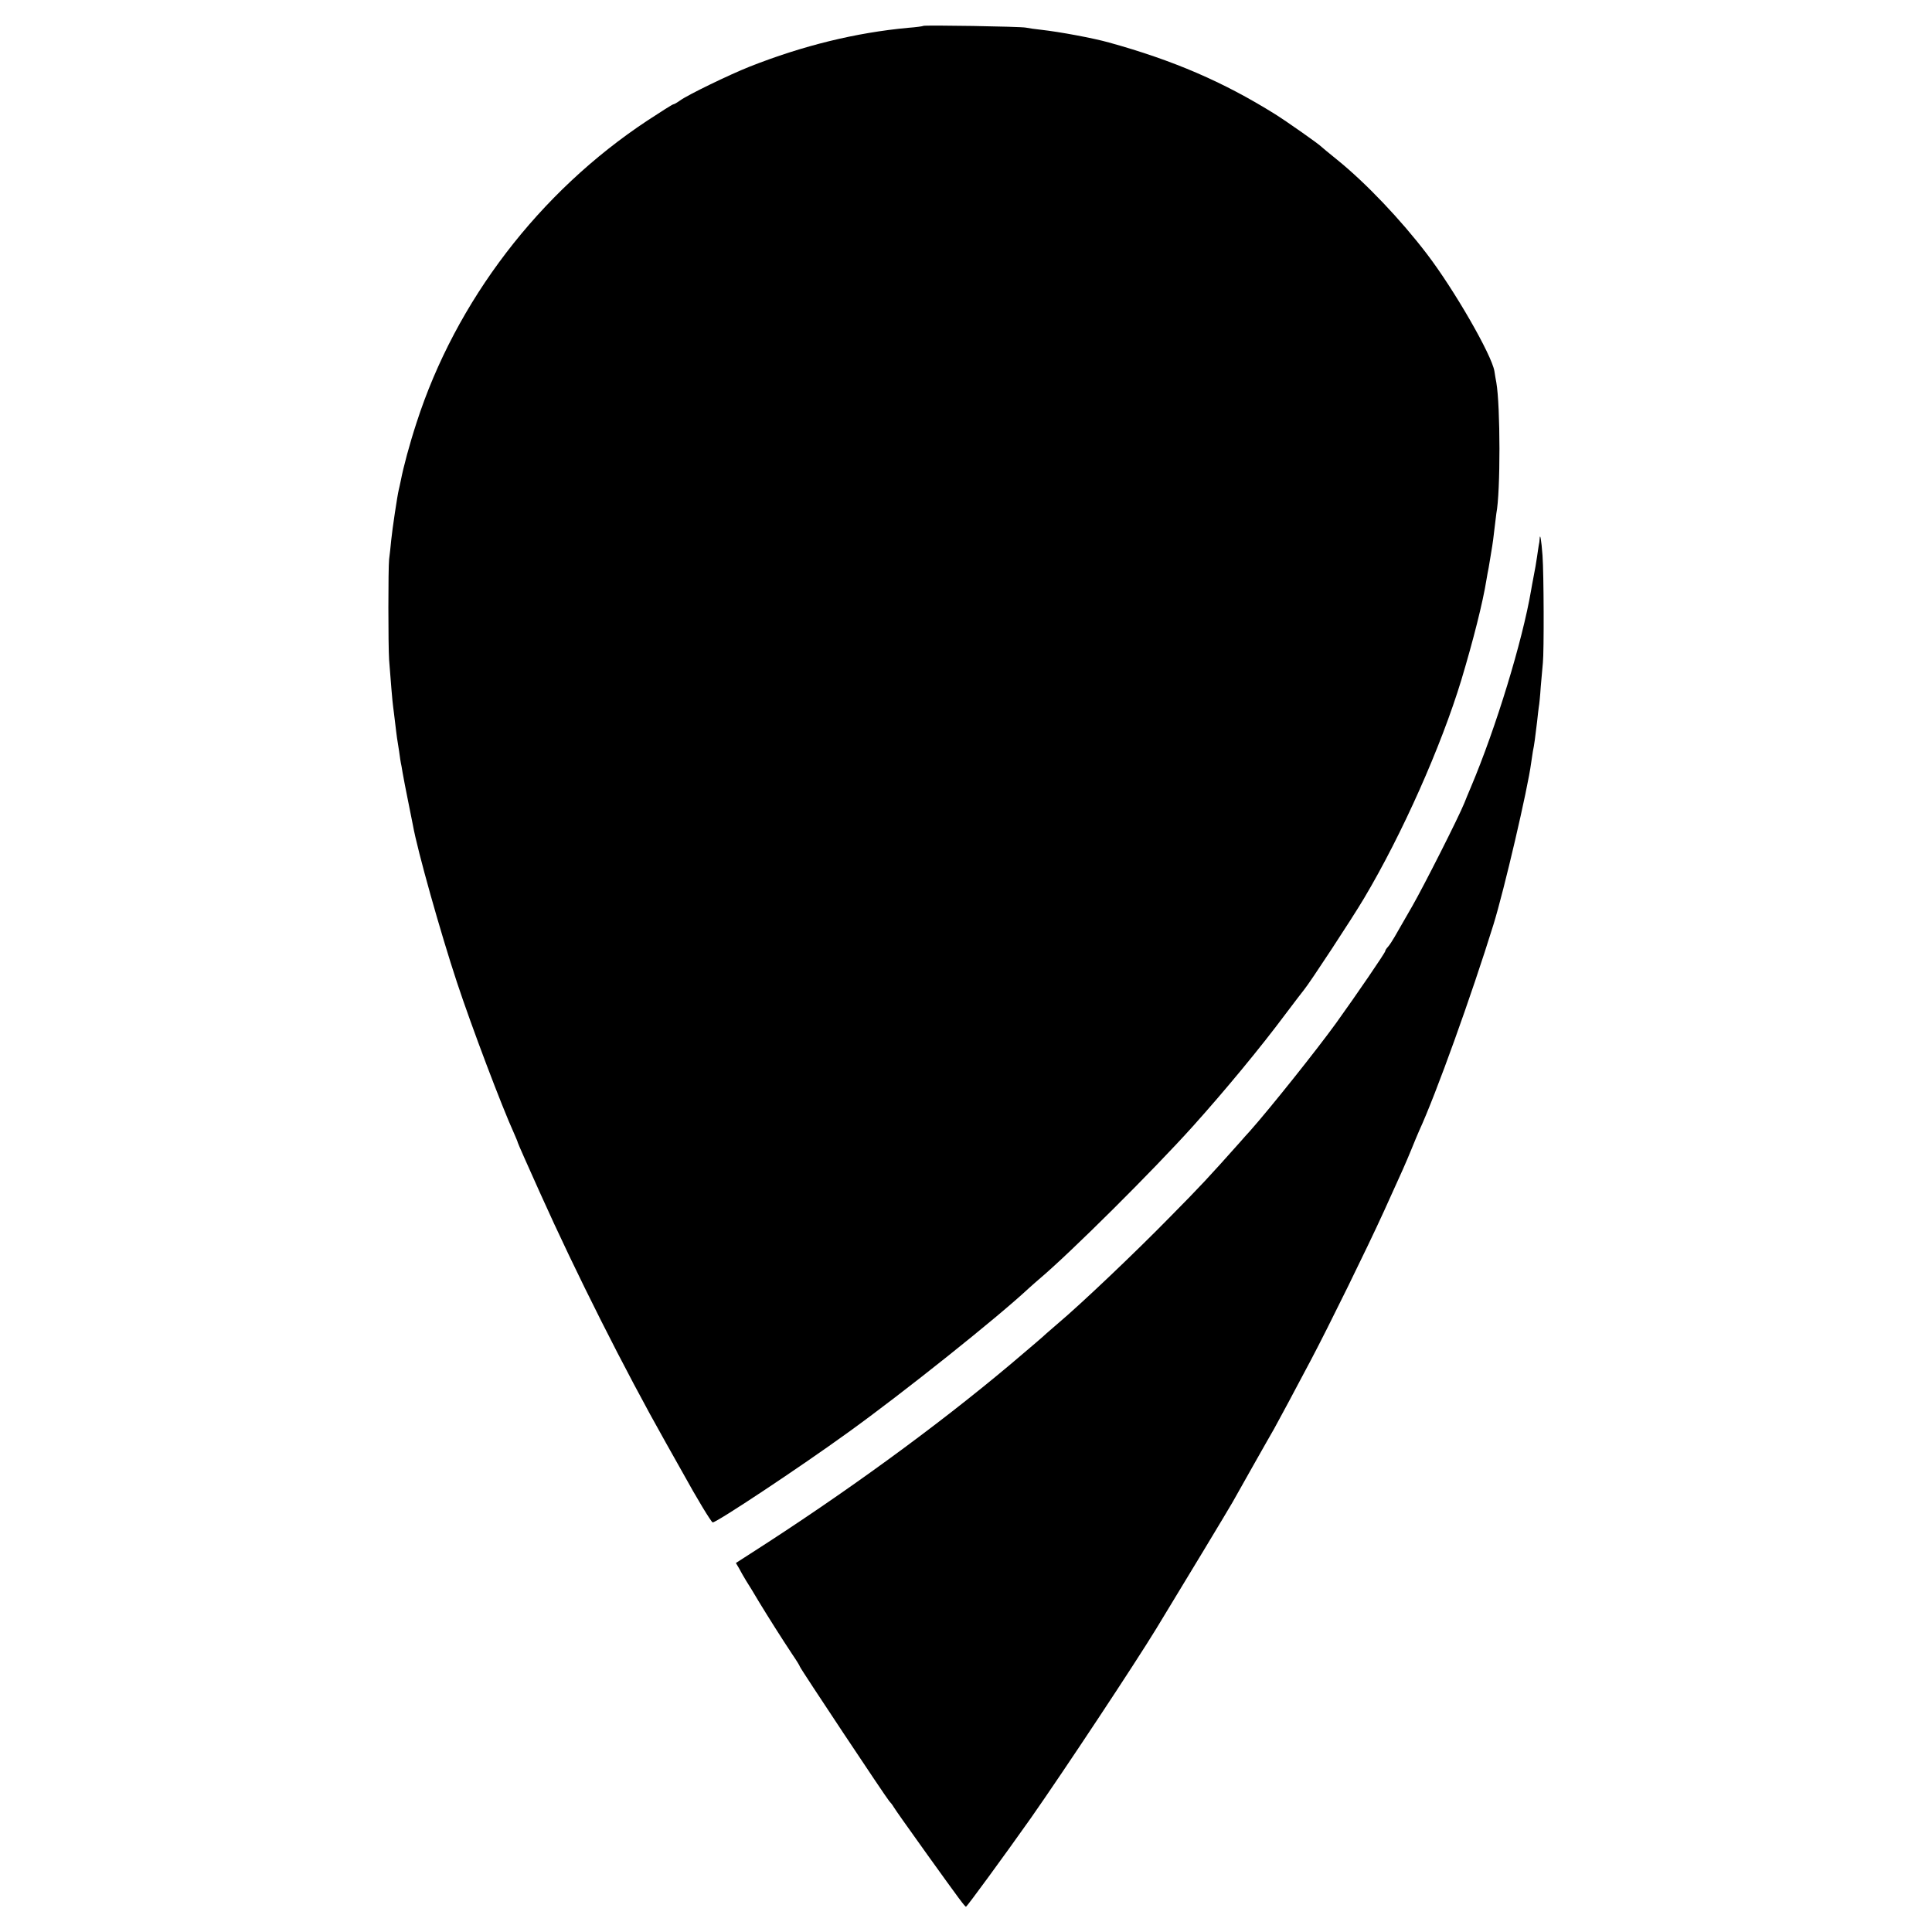 <?xml version="1.0" standalone="no"?>
<!DOCTYPE svg PUBLIC "-//W3C//DTD SVG 20010904//EN"
 "http://www.w3.org/TR/2001/REC-SVG-20010904/DTD/svg10.dtd">
<svg version="1.0" xmlns="http://www.w3.org/2000/svg"
 width="1000pt" height="1000pt" viewBox="0 0 1000 1000"
 preserveAspectRatio="xMidYMid meet">
<g transform="translate(0,1000) scale(0.1,-0.1)"
fill="#000000" stroke="none">
<path d="M4779 9866 c-2 -2 -38 -7 -79 -10 -270 -25 -544 -92 -820 -201 -108
-43 -318 -145 -360 -175 -15 -11 -31 -20 -35 -20 -4 0 -64 -38 -134 -84 -560
-370 -992 -935 -1195 -1564 -37 -113 -68 -230 -81 -297 -5 -22 -9 -44 -11 -50
-7 -27 -34 -207 -39 -260 -3 -33 -8 -78 -11 -100 -5 -46 -5 -445 0 -520 7 -95
18 -228 21 -244 1 -9 6 -45 10 -81 4 -36 9 -72 10 -80 1 -8 6 -40 11 -70 4
-30 8 -57 9 -60 1 -3 5 -25 9 -50 4 -25 17 -90 28 -145 11 -55 22 -111 25
-125 23 -131 144 -560 228 -814 76 -230 233 -645 296 -783 10 -23 19 -44 19
-47 0 -3 52 -120 115 -260 187 -417 438 -915 650 -1291 34 -60 74 -132 90
-160 68 -124 147 -255 154 -255 21 0 448 283 701 466 286 206 771 593 935 746
17 15 39 35 51 45 162 136 593 565 798 793 167 186 349 406 478 579 48 64 92
121 97 127 30 36 248 368 311 474 198 333 399 786 504 1131 62 207 111 400
130 519 3 19 8 46 11 60 2 13 7 40 10 60 3 20 7 45 9 55 2 11 7 49 11 85 4 36
9 73 10 82 22 111 21 559 0 678 -3 14 -7 40 -10 59 -14 84 -207 420 -349 606
-135 177 -315 367 -466 489 -41 33 -77 63 -80 66 -10 12 -178 130 -240 169
-269 168 -528 279 -860 371 -82 23 -254 55 -352 66 -29 3 -64 8 -78 11 -28 6
-525 14 -531 9z"/>
<path d="M7969 7209 c0 -8 -2 -21 -4 -29 -1 -8 -6 -35 -9 -60 -6 -42 -9 -56
-21 -120 -3 -14 -7 -38 -10 -55 -45 -263 -181 -710 -312 -1020 -14 -33 -29
-69 -33 -80 -31 -77 -211 -432 -270 -535 -40 -69 -81 -141 -92 -160 -11 -19
-26 -42 -34 -51 -8 -8 -14 -18 -14 -22 0 -8 -147 -223 -254 -372 -102 -141
-343 -443 -447 -560 -15 -16 -38 -42 -50 -56 -165 -185 -204 -227 -362 -387
-181 -185 -460 -450 -582 -553 -22 -19 -49 -42 -60 -52 -20 -19 -65 -57 -184
-158 -383 -322 -861 -670 -1349 -982 l-73 -47 16 -27 c8 -16 25 -45 37 -65 13
-20 43 -69 67 -110 50 -82 115 -185 172 -271 22 -32 39 -60 39 -63 0 -7 446
-678 463 -697 7 -7 17 -20 22 -29 20 -31 53 -77 175 -248 166 -231 194 -269
200 -269 5 0 196 261 336 459 171 244 541 803 650 982 139 228 376 621 394
653 12 22 61 108 107 190 47 83 95 168 108 190 12 22 45 83 73 135 28 52 80
151 117 220 93 176 289 575 378 770 101 222 111 245 142 320 14 36 33 79 40
96 88 191 272 704 385 1068 56 181 178 705 195 836 3 19 7 46 9 60 7 32 13 79
22 155 3 33 8 68 9 77 2 9 7 57 10 105 4 48 9 104 11 123 6 58 5 458 -2 555
-6 81 -13 121 -15 84z"/>
</g>
</svg>
